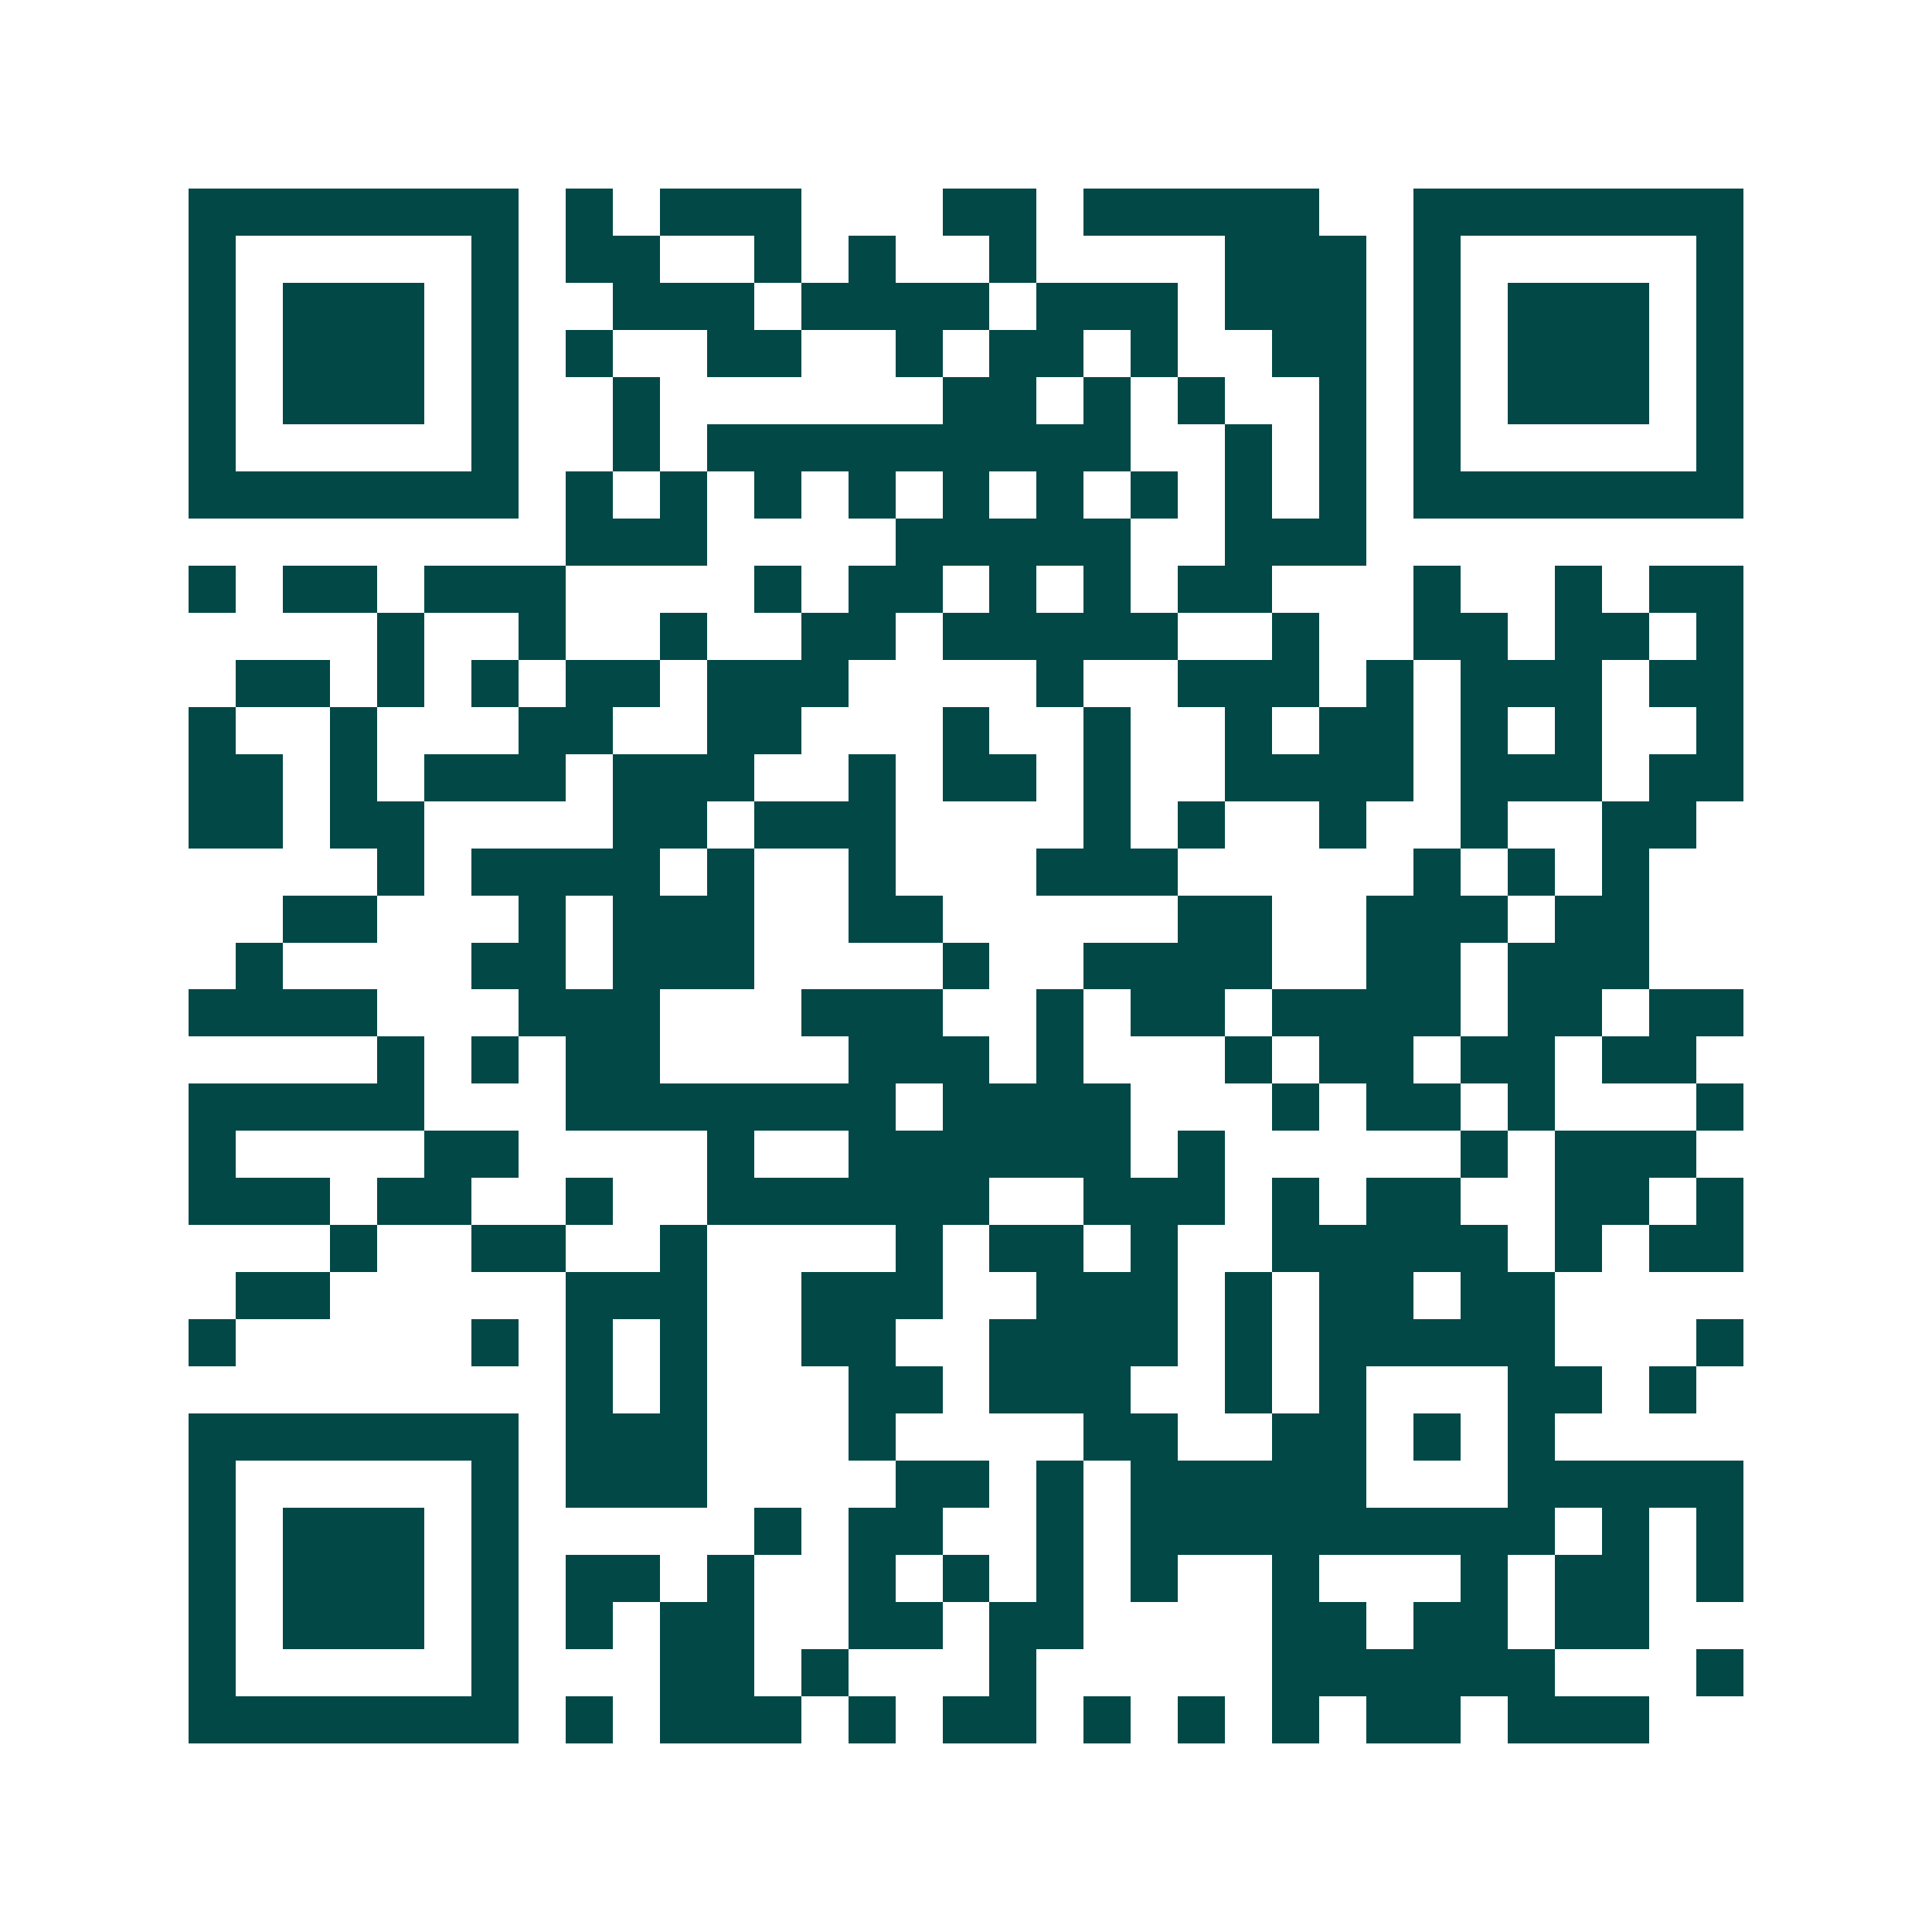 <svg xmlns="http://www.w3.org/2000/svg" width="200" height="200" viewBox="0 0 41 41" shape-rendering="crispEdges"><path fill="#ffffff" d="M0 0h41v41H0z"/><path stroke="#014847" d="M4 4.5h7m1 0h1m1 0h3m3 0h2m1 0h5m2 0h7M4 5.5h1m5 0h1m1 0h2m2 0h1m1 0h1m2 0h1m4 0h3m1 0h1m5 0h1M4 6.5h1m1 0h3m1 0h1m2 0h3m1 0h4m1 0h3m1 0h3m1 0h1m1 0h3m1 0h1M4 7.5h1m1 0h3m1 0h1m1 0h1m2 0h2m2 0h1m1 0h2m1 0h1m2 0h2m1 0h1m1 0h3m1 0h1M4 8.5h1m1 0h3m1 0h1m2 0h1m6 0h2m1 0h1m1 0h1m2 0h1m1 0h1m1 0h3m1 0h1M4 9.5h1m5 0h1m2 0h1m1 0h9m2 0h1m1 0h1m1 0h1m5 0h1M4 10.5h7m1 0h1m1 0h1m1 0h1m1 0h1m1 0h1m1 0h1m1 0h1m1 0h1m1 0h1m1 0h7M12 11.5h3m4 0h5m2 0h3M4 12.5h1m1 0h2m1 0h3m4 0h1m1 0h2m1 0h1m1 0h1m1 0h2m3 0h1m2 0h1m1 0h2M8 13.5h1m2 0h1m2 0h1m2 0h2m1 0h5m2 0h1m2 0h2m1 0h2m1 0h1M5 14.5h2m1 0h1m1 0h1m1 0h2m1 0h3m4 0h1m2 0h3m1 0h1m1 0h3m1 0h2M4 15.5h1m2 0h1m3 0h2m2 0h2m3 0h1m2 0h1m2 0h1m1 0h2m1 0h1m1 0h1m2 0h1M4 16.5h2m1 0h1m1 0h3m1 0h3m2 0h1m1 0h2m1 0h1m2 0h4m1 0h3m1 0h2M4 17.5h2m1 0h2m4 0h2m1 0h3m4 0h1m1 0h1m2 0h1m2 0h1m2 0h2M8 18.5h1m1 0h4m1 0h1m2 0h1m3 0h3m5 0h1m1 0h1m1 0h1M6 19.5h2m3 0h1m1 0h3m2 0h2m5 0h2m2 0h3m1 0h2M5 20.5h1m4 0h2m1 0h3m4 0h1m2 0h4m2 0h2m1 0h3M4 21.5h4m3 0h3m3 0h3m2 0h1m1 0h2m1 0h4m1 0h2m1 0h2M8 22.5h1m1 0h1m1 0h2m4 0h3m1 0h1m3 0h1m1 0h2m1 0h2m1 0h2M4 23.5h5m3 0h7m1 0h4m3 0h1m1 0h2m1 0h1m3 0h1M4 24.5h1m4 0h2m4 0h1m2 0h6m1 0h1m5 0h1m1 0h3M4 25.5h3m1 0h2m2 0h1m2 0h6m2 0h3m1 0h1m1 0h2m2 0h2m1 0h1M7 26.5h1m2 0h2m2 0h1m4 0h1m1 0h2m1 0h1m2 0h5m1 0h1m1 0h2M5 27.5h2m5 0h3m2 0h3m2 0h3m1 0h1m1 0h2m1 0h2M4 28.5h1m5 0h1m1 0h1m1 0h1m2 0h2m2 0h4m1 0h1m1 0h5m3 0h1M12 29.5h1m1 0h1m3 0h2m1 0h3m2 0h1m1 0h1m3 0h2m1 0h1M4 30.5h7m1 0h3m3 0h1m4 0h2m2 0h2m1 0h1m1 0h1M4 31.5h1m5 0h1m1 0h3m4 0h2m1 0h1m1 0h5m3 0h5M4 32.5h1m1 0h3m1 0h1m5 0h1m1 0h2m2 0h1m1 0h9m1 0h1m1 0h1M4 33.5h1m1 0h3m1 0h1m1 0h2m1 0h1m2 0h1m1 0h1m1 0h1m1 0h1m2 0h1m3 0h1m1 0h2m1 0h1M4 34.5h1m1 0h3m1 0h1m1 0h1m1 0h2m2 0h2m1 0h2m4 0h2m1 0h2m1 0h2M4 35.5h1m5 0h1m3 0h2m1 0h1m3 0h1m5 0h6m3 0h1M4 36.5h7m1 0h1m1 0h3m1 0h1m1 0h2m1 0h1m1 0h1m1 0h1m1 0h2m1 0h3"/></svg>
